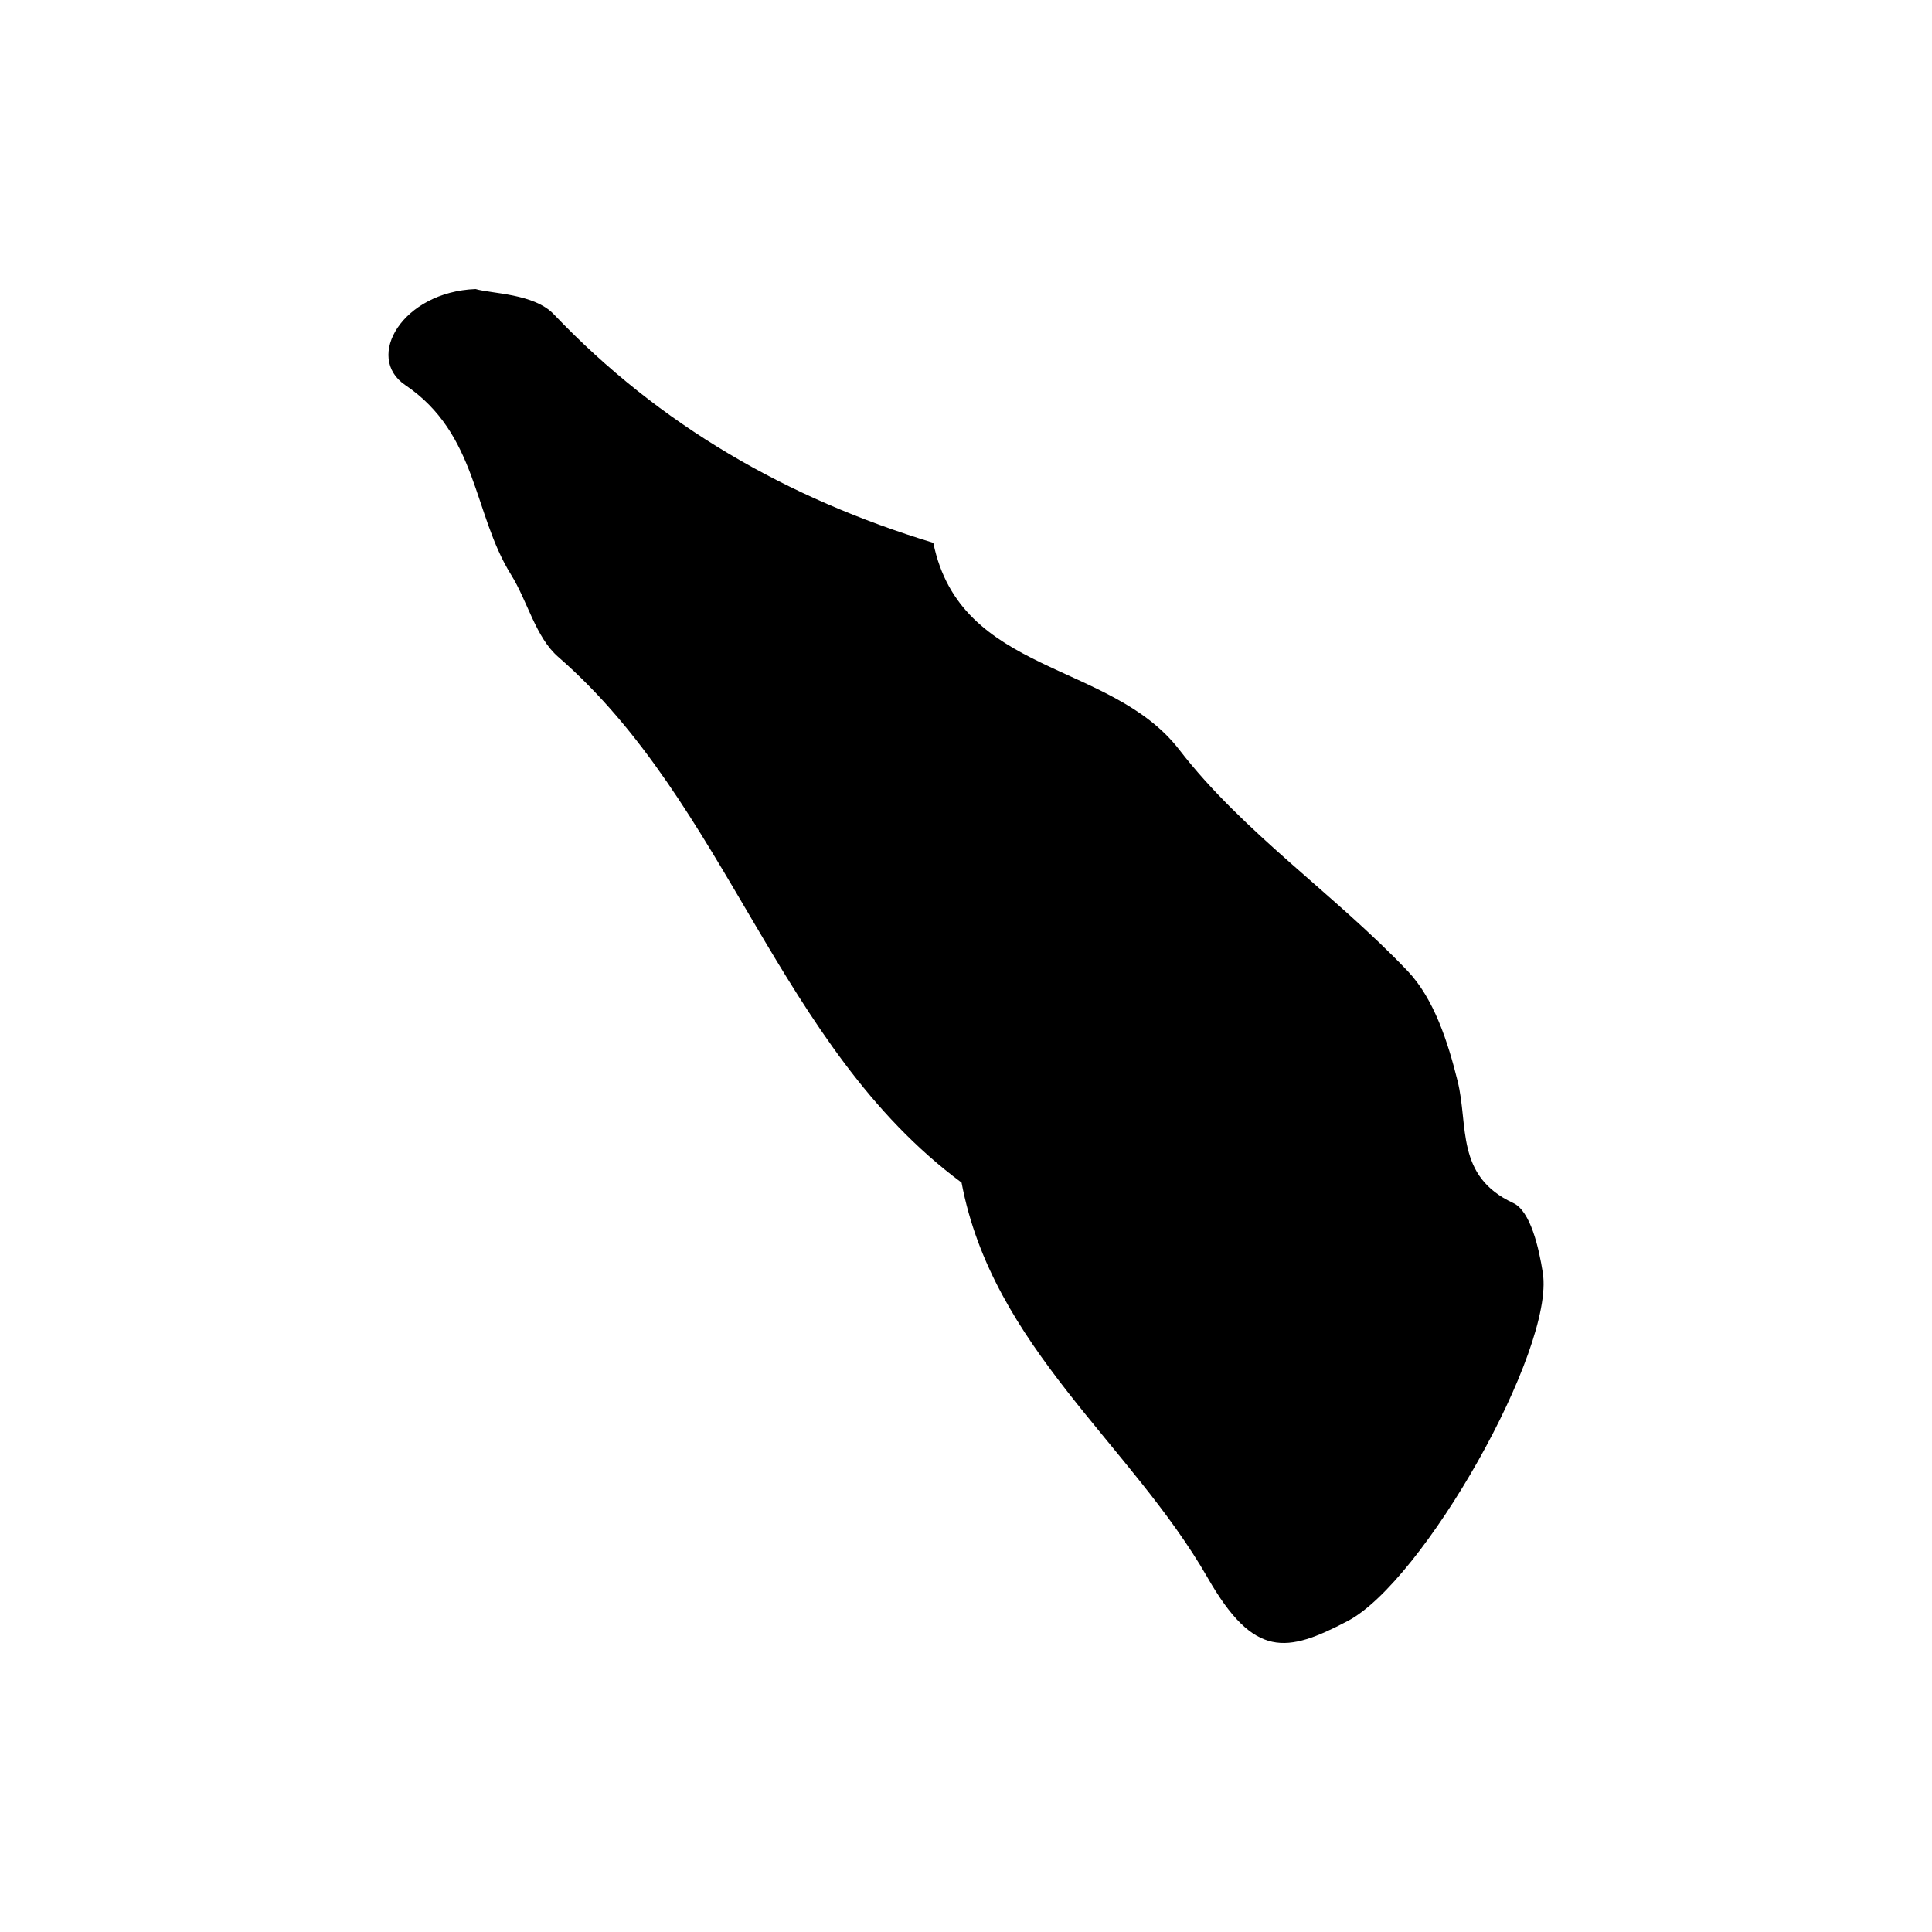 <?xml version="1.0" encoding="UTF-8"?>
<!-- Uploaded to: SVG Repo, www.svgrepo.com, Generator: SVG Repo Mixer Tools -->
<svg fill="#000000" width="800px" height="800px" version="1.1" viewBox="144 144 512 512" xmlns="http://www.w3.org/2000/svg">
 <path d="m464.04 562.12c-20.34-35.453-56.98-61.105-65.215-104.72-48.824-36.238-61.766-100.07-106.9-139.32-5.977-5.203-8.074-14.691-12.531-21.852-10.027-16.121-8.828-37.23-27.98-50.168-10.934-7.371-0.727-24.727 18.625-25.461 4.254 1.254 15.453 1.152 20.73 6.691 28.172 29.539 61.957 48.824 100.57 60.562 7.16 35.086 46.945 31.215 65.156 54.801 16.973 22.008 41.172 38.293 60.539 58.668 7.004 7.352 10.695 18.887 13.246 29.164 2.941 11.84-0.641 25.207 14.738 32.324 4.574 2.102 6.812 11.895 7.844 18.516 3.199 20.348-31.73 81.828-51.734 92.277-16.133 8.438-24.75 10.031-37.086-11.477z"/>
</svg>